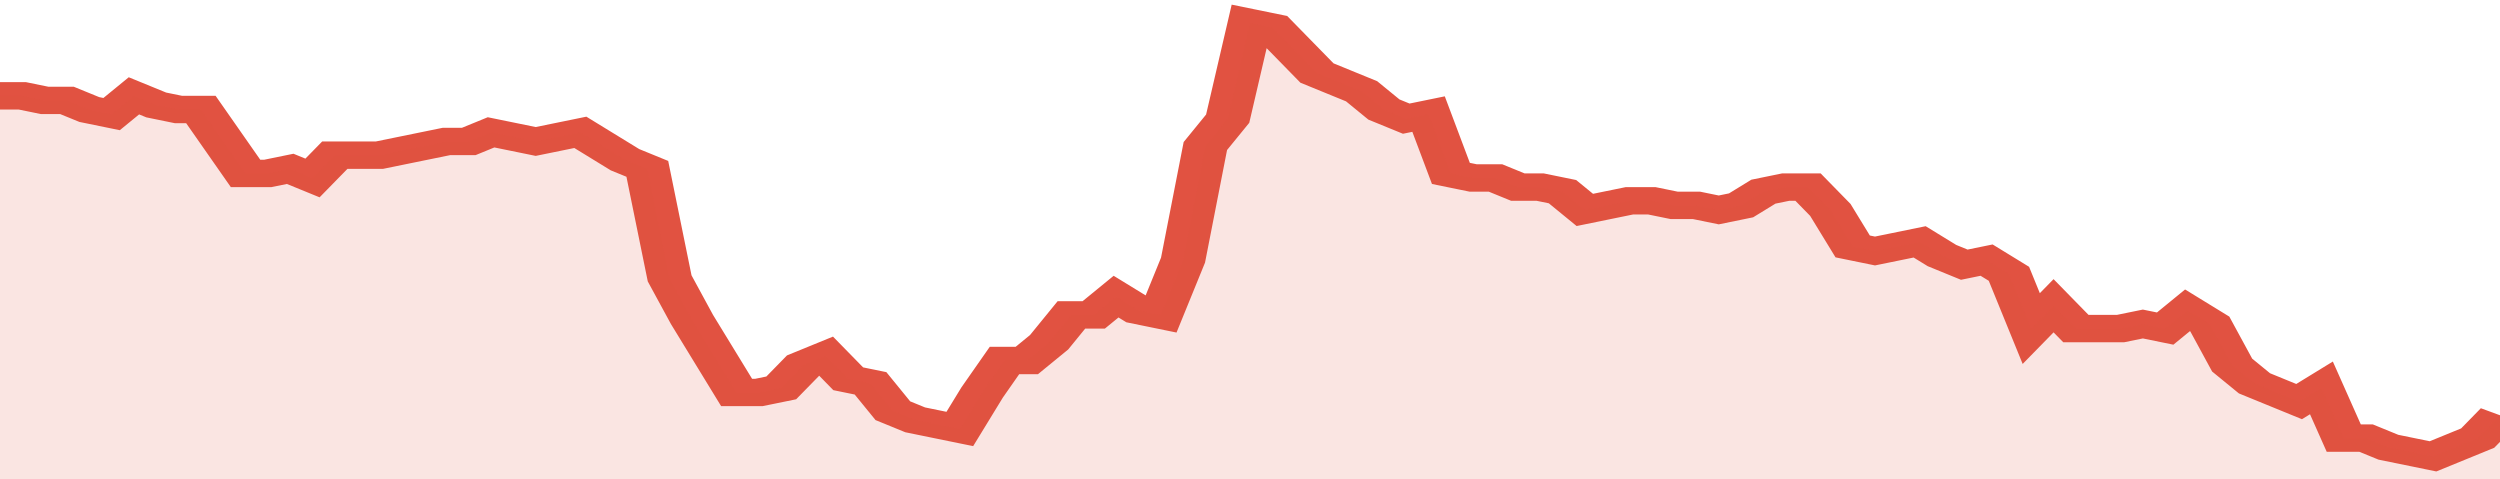 <svg xmlns="http://www.w3.org/2000/svg" viewBox="0 0 336 105" width="120" height="23" preserveAspectRatio="none">
				 <polyline fill="none" stroke="#E15241" stroke-width="6" points="0, 21 3, 21 6, 22 9, 22 12, 24 15, 25 18, 21 21, 23 24, 24 27, 24 30, 31 33, 38 36, 38 39, 37 42, 39 45, 34 48, 34 51, 34 54, 33 57, 32 60, 31 63, 31 66, 29 69, 30 72, 31 75, 30 78, 29 81, 32 84, 35 87, 37 90, 61 93, 70 96, 78 99, 86 102, 86 105, 85 108, 80 111, 78 114, 83 117, 84 120, 90 123, 92 126, 93 129, 94 132, 86 135, 79 138, 79 141, 75 144, 69 147, 69 150, 65 153, 68 156, 69 159, 57 162, 32 165, 26 168, 5 171, 6 174, 11 177, 16 180, 18 183, 20 186, 24 189, 26 192, 25 195, 38 198, 39 201, 39 204, 41 207, 41 210, 42 213, 46 216, 45 219, 44 222, 44 225, 45 228, 45 231, 46 234, 45 237, 42 240, 41 243, 41 246, 46 249, 54 252, 55 255, 54 258, 53 261, 56 264, 58 267, 57 270, 60 273, 72 276, 67 279, 72 282, 72 285, 72 288, 71 291, 72 294, 68 297, 71 300, 80 303, 84 306, 86 309, 88 312, 85 315, 96 318, 96 321, 98 324, 99 327, 100 330, 98 333, 96 336, 91 336, 91 "> </polyline>
				 <polygon fill="#E15241" opacity="0.15" points="0, 105 0, 21 3, 21 6, 22 9, 22 12, 24 15, 25 18, 21 21, 23 24, 24 27, 24 30, 31 33, 38 36, 38 39, 37 42, 39 45, 34 48, 34 51, 34 54, 33 57, 32 60, 31 63, 31 66, 29 69, 30 72, 31 75, 30 78, 29 81, 32 84, 35 87, 37 90, 61 93, 70 96, 78 99, 86 102, 86 105, 85 108, 80 111, 78 114, 83 117, 84 120, 90 123, 92 126, 93 129, 94 132, 86 135, 79 138, 79 141, 75 144, 69 147, 69 150, 65 153, 68 156, 69 159, 57 162, 32 165, 26 168, 5 171, 6 174, 11 177, 16 180, 18 183, 20 186, 24 189, 26 192, 25 195, 38 198, 39 201, 39 204, 41 207, 41 210, 42 213, 46 216, 45 219, 44 222, 44 225, 45 228, 45 231, 46 234, 45 237, 42 240, 41 243, 41 246, 46 249, 54 252, 55 255, 54 258, 53 261, 56 264, 58 267, 57 270, 60 273, 72 276, 67 279, 72 282, 72 285, 72 288, 71 291, 72 294, 68 297, 71 300, 80 303, 84 306, 86 309, 88 312, 85 315, 96 318, 96 321, 98 324, 99 327, 100 330, 98 333, 96 336, 91 336, 105 "></polygon>
			</svg>